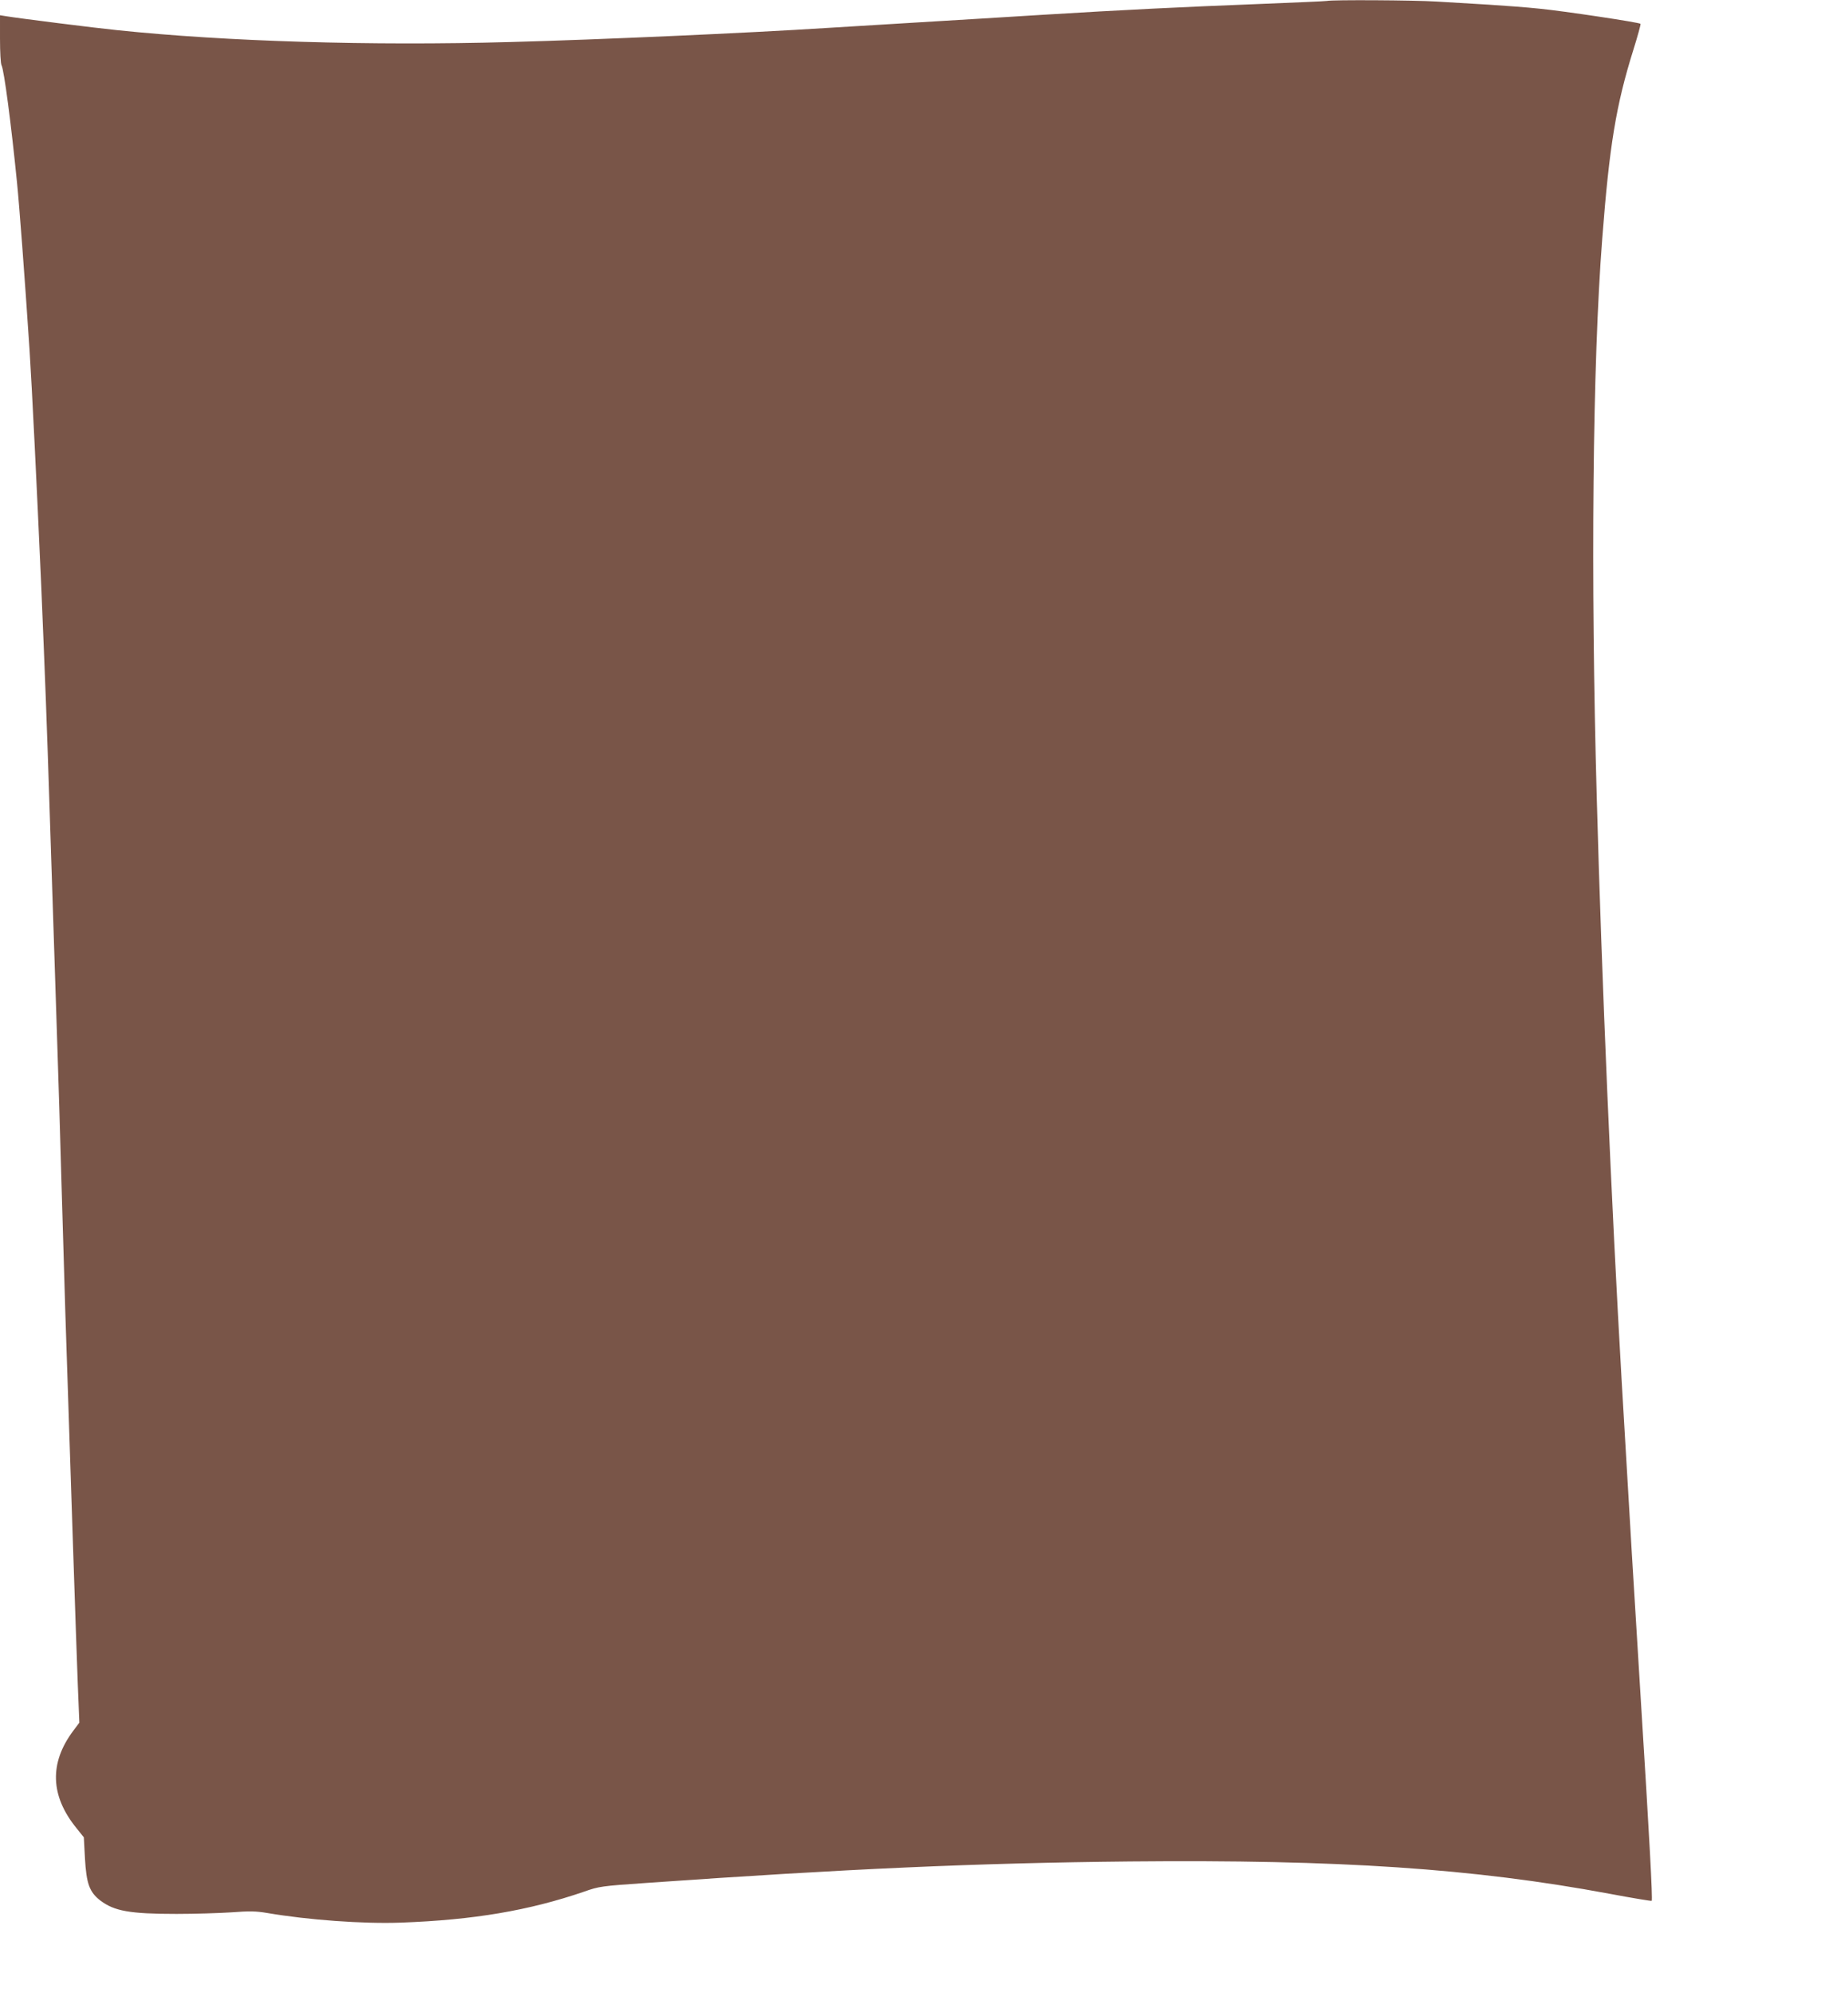 <?xml version="1.0" standalone="no"?>
<!DOCTYPE svg PUBLIC "-//W3C//DTD SVG 20010904//EN"
 "http://www.w3.org/TR/2001/REC-SVG-20010904/DTD/svg10.dtd">
<svg version="1.0" xmlns="http://www.w3.org/2000/svg"
 width="1188pt" height="1280pt" viewBox="0 0 1188 1280"
 preserveAspectRatio="xMidYMid meet">
<g transform="translate(0,1280) scale(0.1,-0.1)"
fill="#795548" stroke="none">
<path d="M8530 12794 c-8 -2 -197 -10 -420 -19 -515 -20 -901 -39 -1405 -70
-220 -14 -589 -36 -820 -50 -231 -14 -490 -30 -575 -35 -502 -32 -1462 -75
-2025 -90 -907 -25 -1828 3 -2530 76 -140 14 -633 76 -717 90 l-38 6 0 -152
c0 -83 4 -160 10 -170 16 -30 61 -370 99 -750 15 -147 49 -597 81 -1080 16
-250 46 -860 75 -1515 26 -619 35 -848 55 -1470 11 -335 24 -748 30 -917 5
-170 15 -446 20 -615 6 -170 17 -542 25 -828 19 -659 32 -1083 45 -1450 5
-159 19 -569 30 -910 11 -341 25 -732 30 -868 l10 -248 -39 -52 c-155 -207
-148 -418 20 -625 l48 -60 7 -133 c9 -164 29 -219 99 -273 90 -68 189 -86 490
-86 116 0 274 5 352 10 117 9 159 8 230 -4 264 -45 617 -71 861 -62 465 17
821 77 1177 199 96 34 111 36 400 56 1294 91 2122 128 3105 138 1353 13 2213
-45 3084 -207 148 -28 271 -48 274 -46 7 8 -15 414 -69 1276 -44 705 -71 1158
-124 2065 -65 1121 -129 2598 -160 3745 -40 1427 -27 2796 35 3595 46 600 89
860 200 1214 28 90 49 165 46 168 -8 9 -494 82 -647 97 -85 9 -233 20 -329 26
-96 6 -247 15 -335 20 -147 9 -670 12 -705 4z"/>
</g>
</svg>
